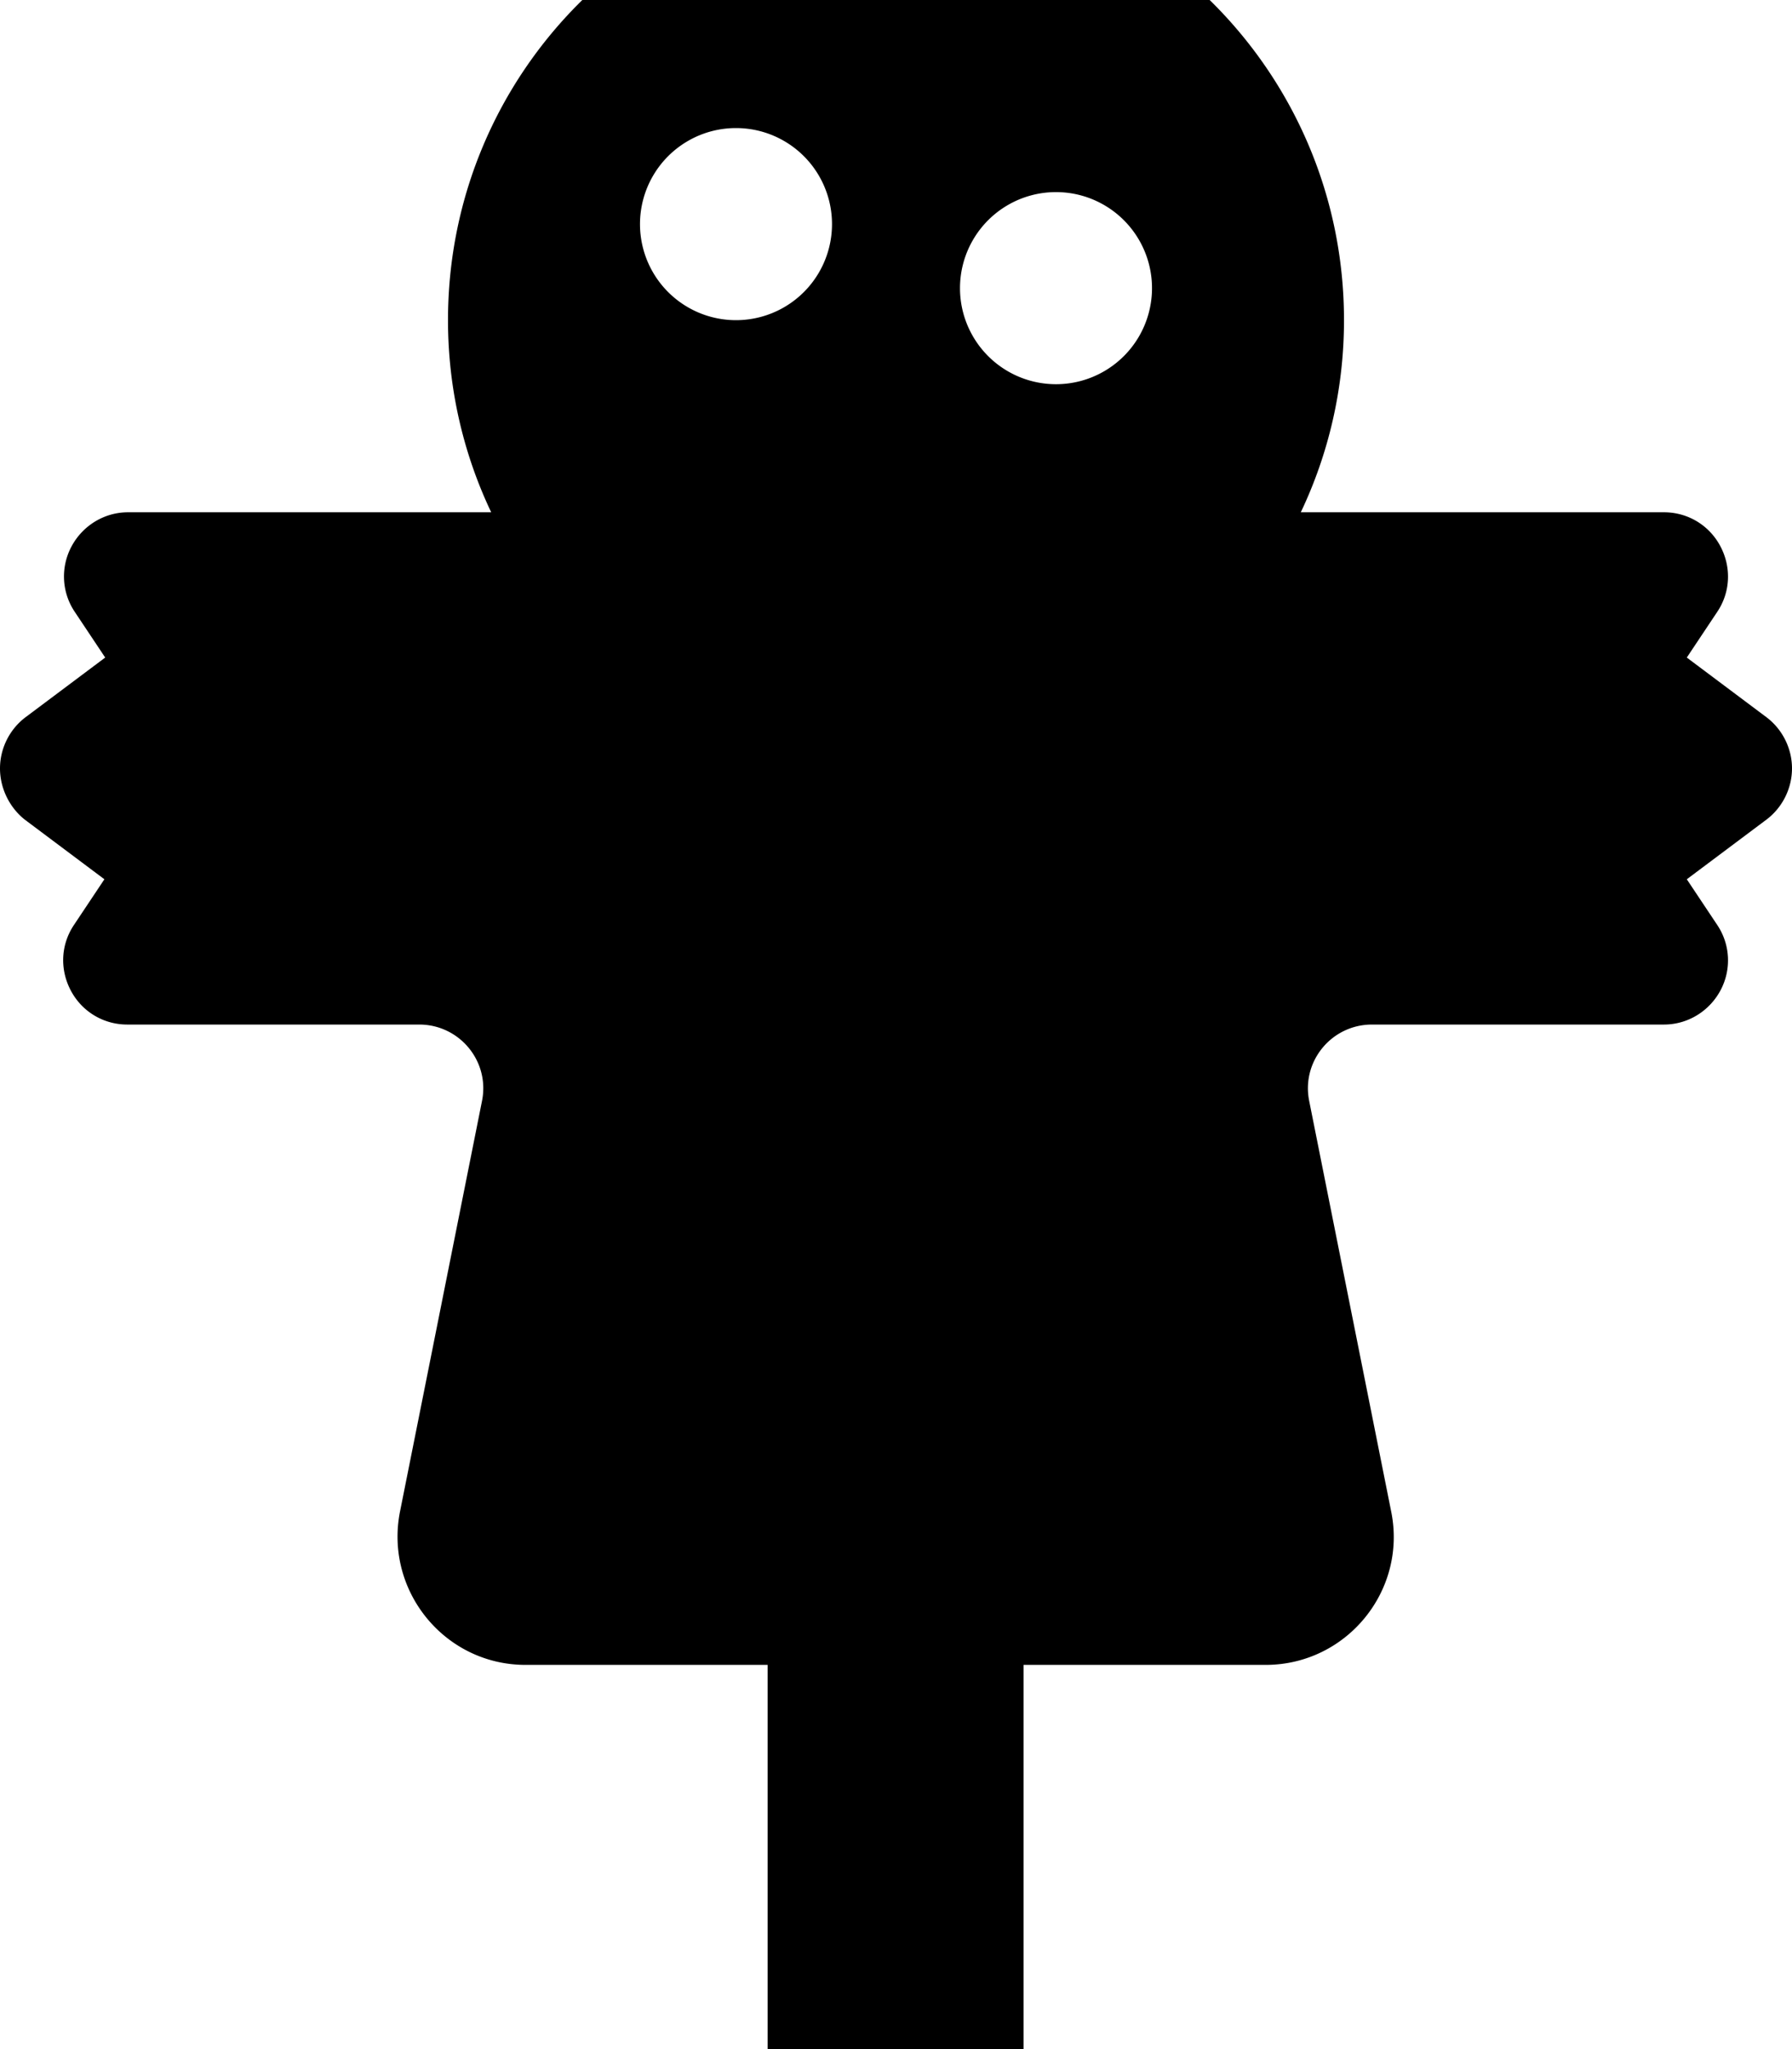 <svg xmlns="http://www.w3.org/2000/svg" viewBox="0 0 448 512"><!--! Font Awesome Pro 7.0.0 by @fontawesome - https://fontawesome.com License - https://fontawesome.com/license (Commercial License) Copyright 2025 Fonticons, Inc. --><path fill="currentColor" d="M336 80c0 17.2-3.9 33.5-10.8 48l90.8 0c5.9 0 11.3 3.2 14.1 8.5s2.5 11.5-.8 16.4l-7.6 11.4 19.9 14.9c4 3 6.4 7.8 6.4 12.8s-2.4 9.8-6.4 12.8l-19.9 14.9 7.6 11.4c3.3 4.9 3.6 11.2 .8 16.4S421.9 256 416 256l-73 0c-10.1 0-17.7 9.2-15.7 19.1l20.5 102.6c4 19.8-11.2 38.3-31.4 38.3l-60.5 0 0 96c0 17.7-14.3 32-32 32s-32-14.3-32-32l0-96-60.5 0c-20.2 0-35.3-18.5-31.4-38.3l20.5-102.6c2-9.9-5.6-19.1-15.7-19.1l-73 0c-5.9 0-11.3-3.2-14.1-8.5s-2.5-11.5 .8-16.4l7.6-11.4-19.9-14.9C2.4 201.8 0 197 0 192s2.4-9.8 6.4-12.8l19.9-14.9-7.6-11.4c-3.3-4.9-3.6-11.2-.8-16.4S26.1 128 32 128l90.8 0c-6.9-14.5-10.8-30.8-10.8-48 0-61.9 50.1-112 112-112S336 18.1 336 80zM208 56a24 24 0 1 0 -48 0 24 24 0 1 0 48 0zm56 40a24 24 0 1 0 0-48 24 24 0 1 0 0 48z"/></svg>